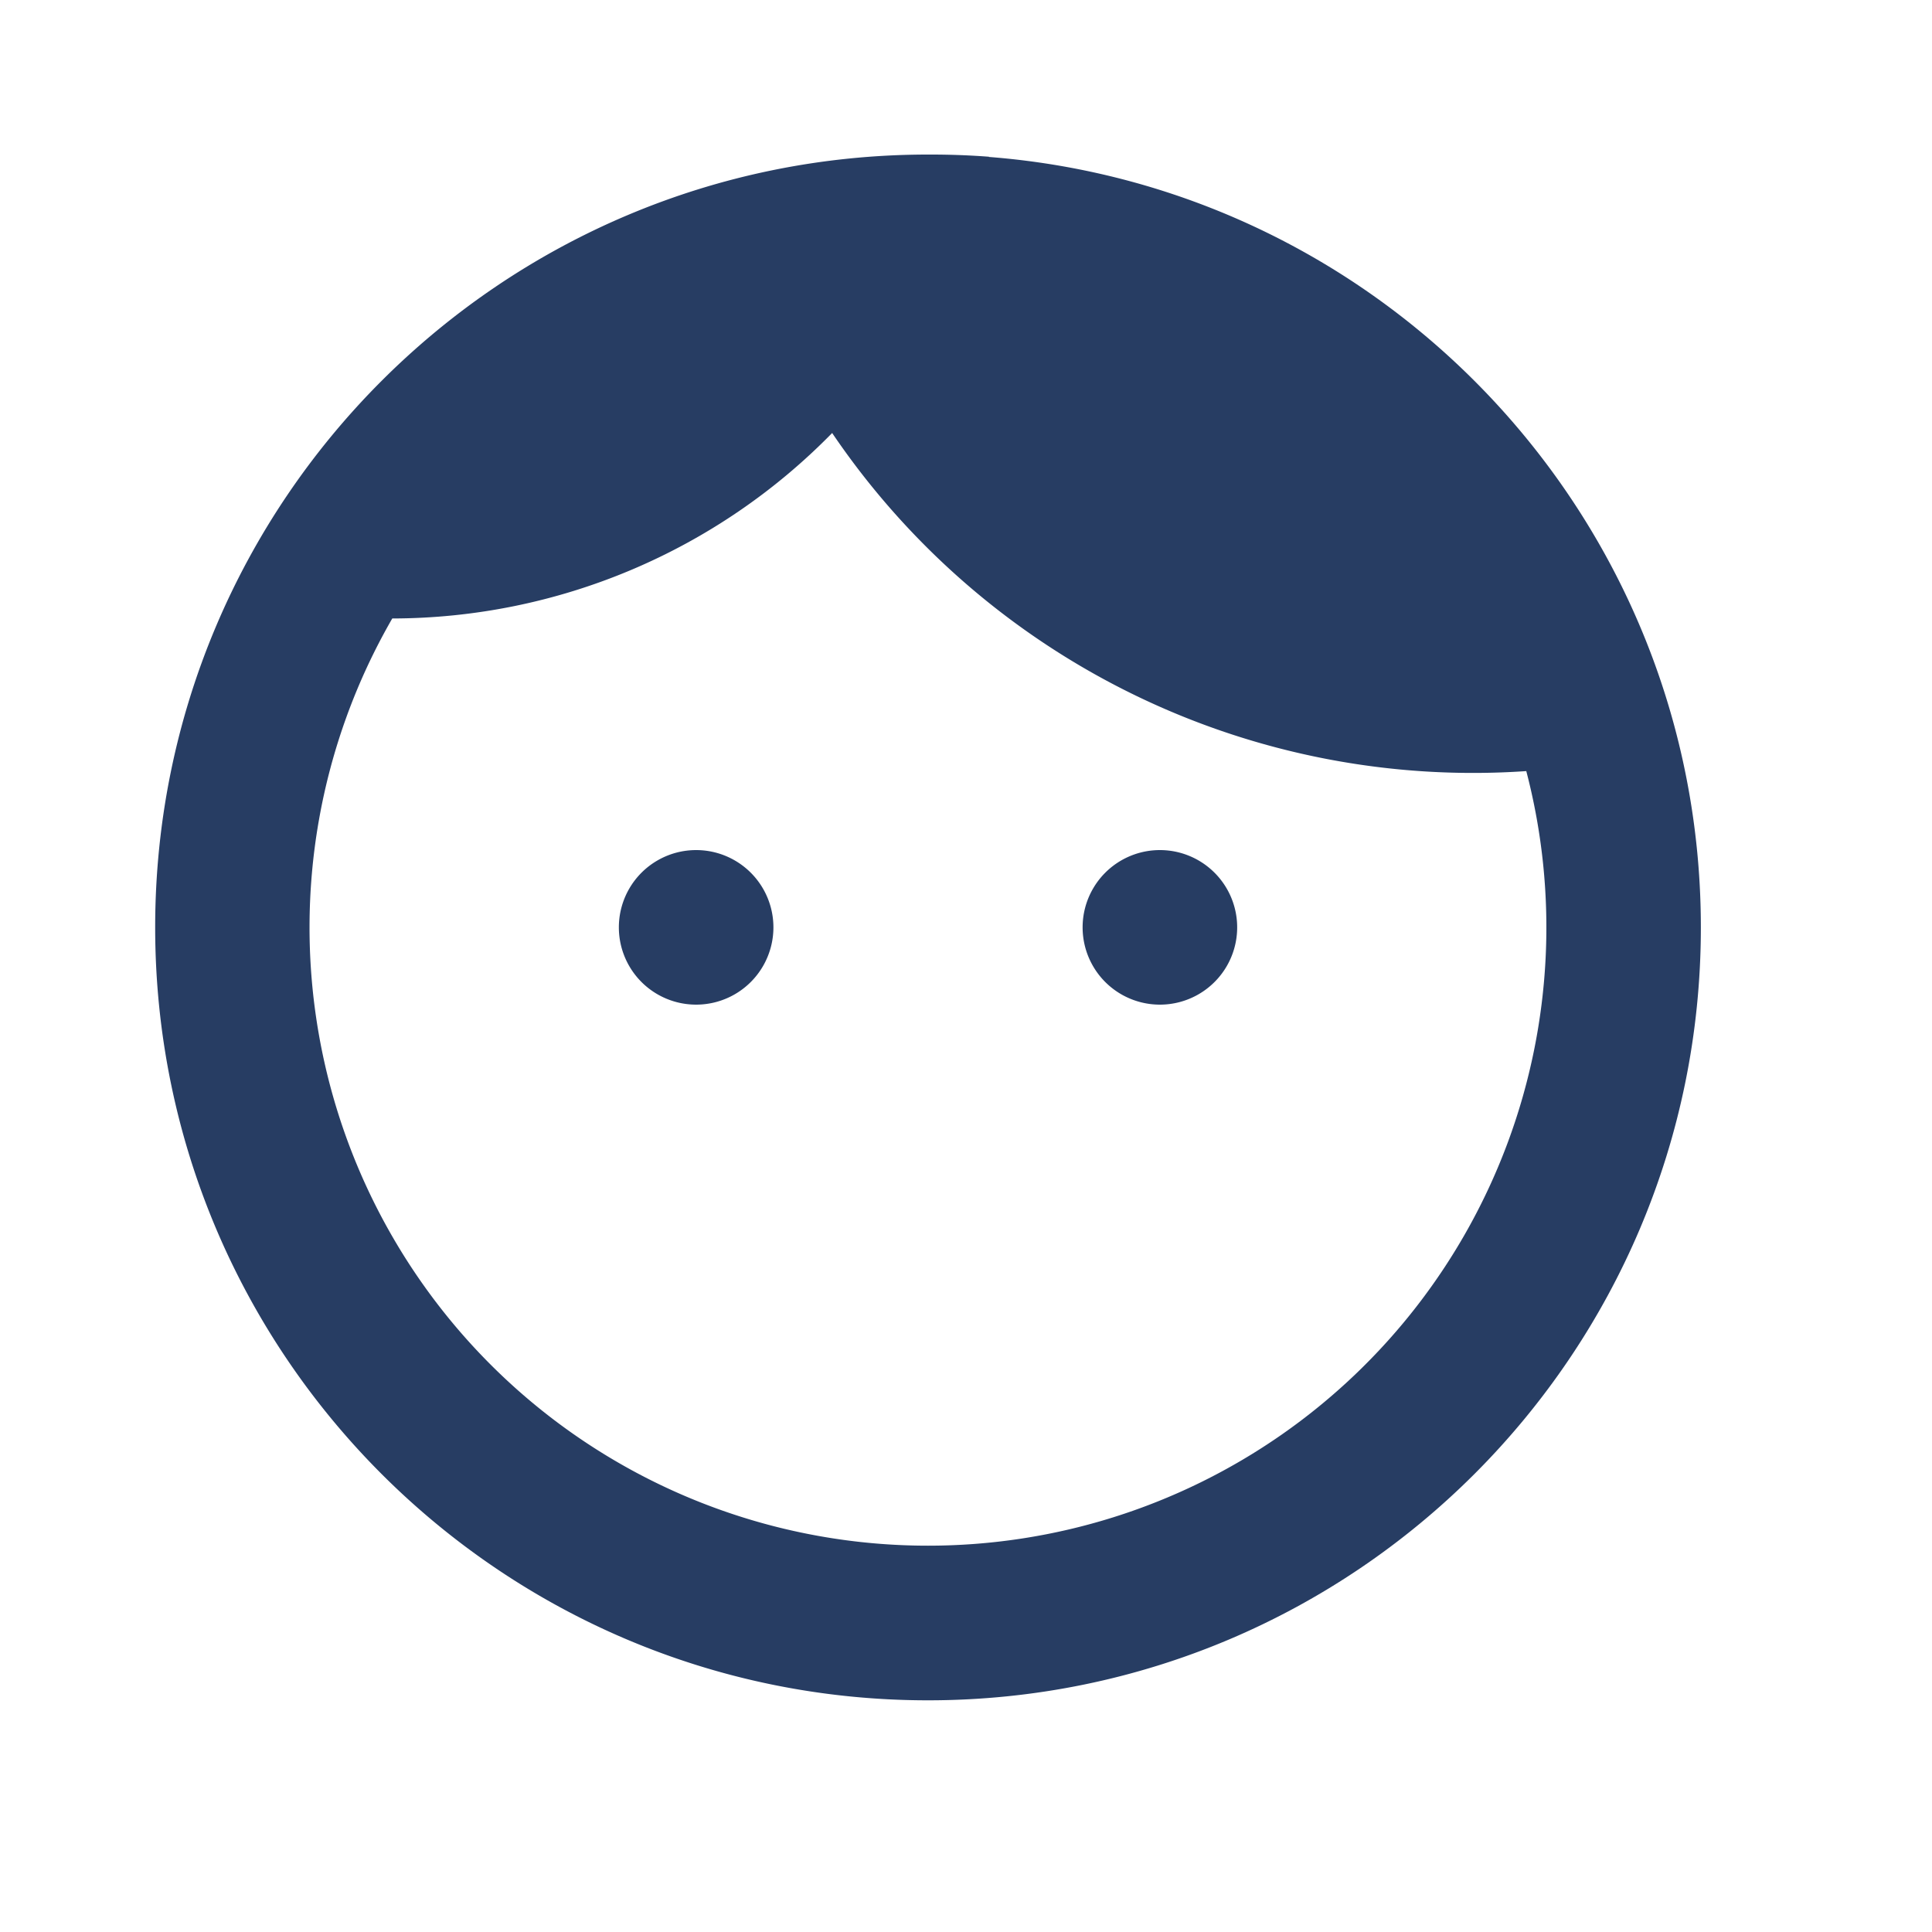 <svg viewBox="0 0 25 25" fill="none" xmlns="http://www.w3.org/2000/svg"><path d="M10.008 12a1 1 0 1 1-2 0 1 1 0 0 1 2 0zM15.009 13a1 1 0 1 0 0-2 1 1 0 0 0 0 2z" fill="#273D63"/><path fill-rule="evenodd" clip-rule="evenodd" d="M12.033 2h-.024C6.485 2 2.008 6.478 2.008 12c0 5.524 4.477 10.002 10 10.002 5.524 0 10.001-4.478 10.001-10.001 0-5.258-4.058-9.569-9.212-9.97v-.003A9.932 9.932 0 0 0 12.033 2zm-.024 18.001A8 8 0 0 0 19.75 9.978a10.017 10.017 0 0 1-8.982-4.375 7.976 7.976 0 0 1-5.692 2.4 8 8 0 0 0 6.932 11.998zm-.022-16h.045-.045z" fill="#273D63"/></svg>